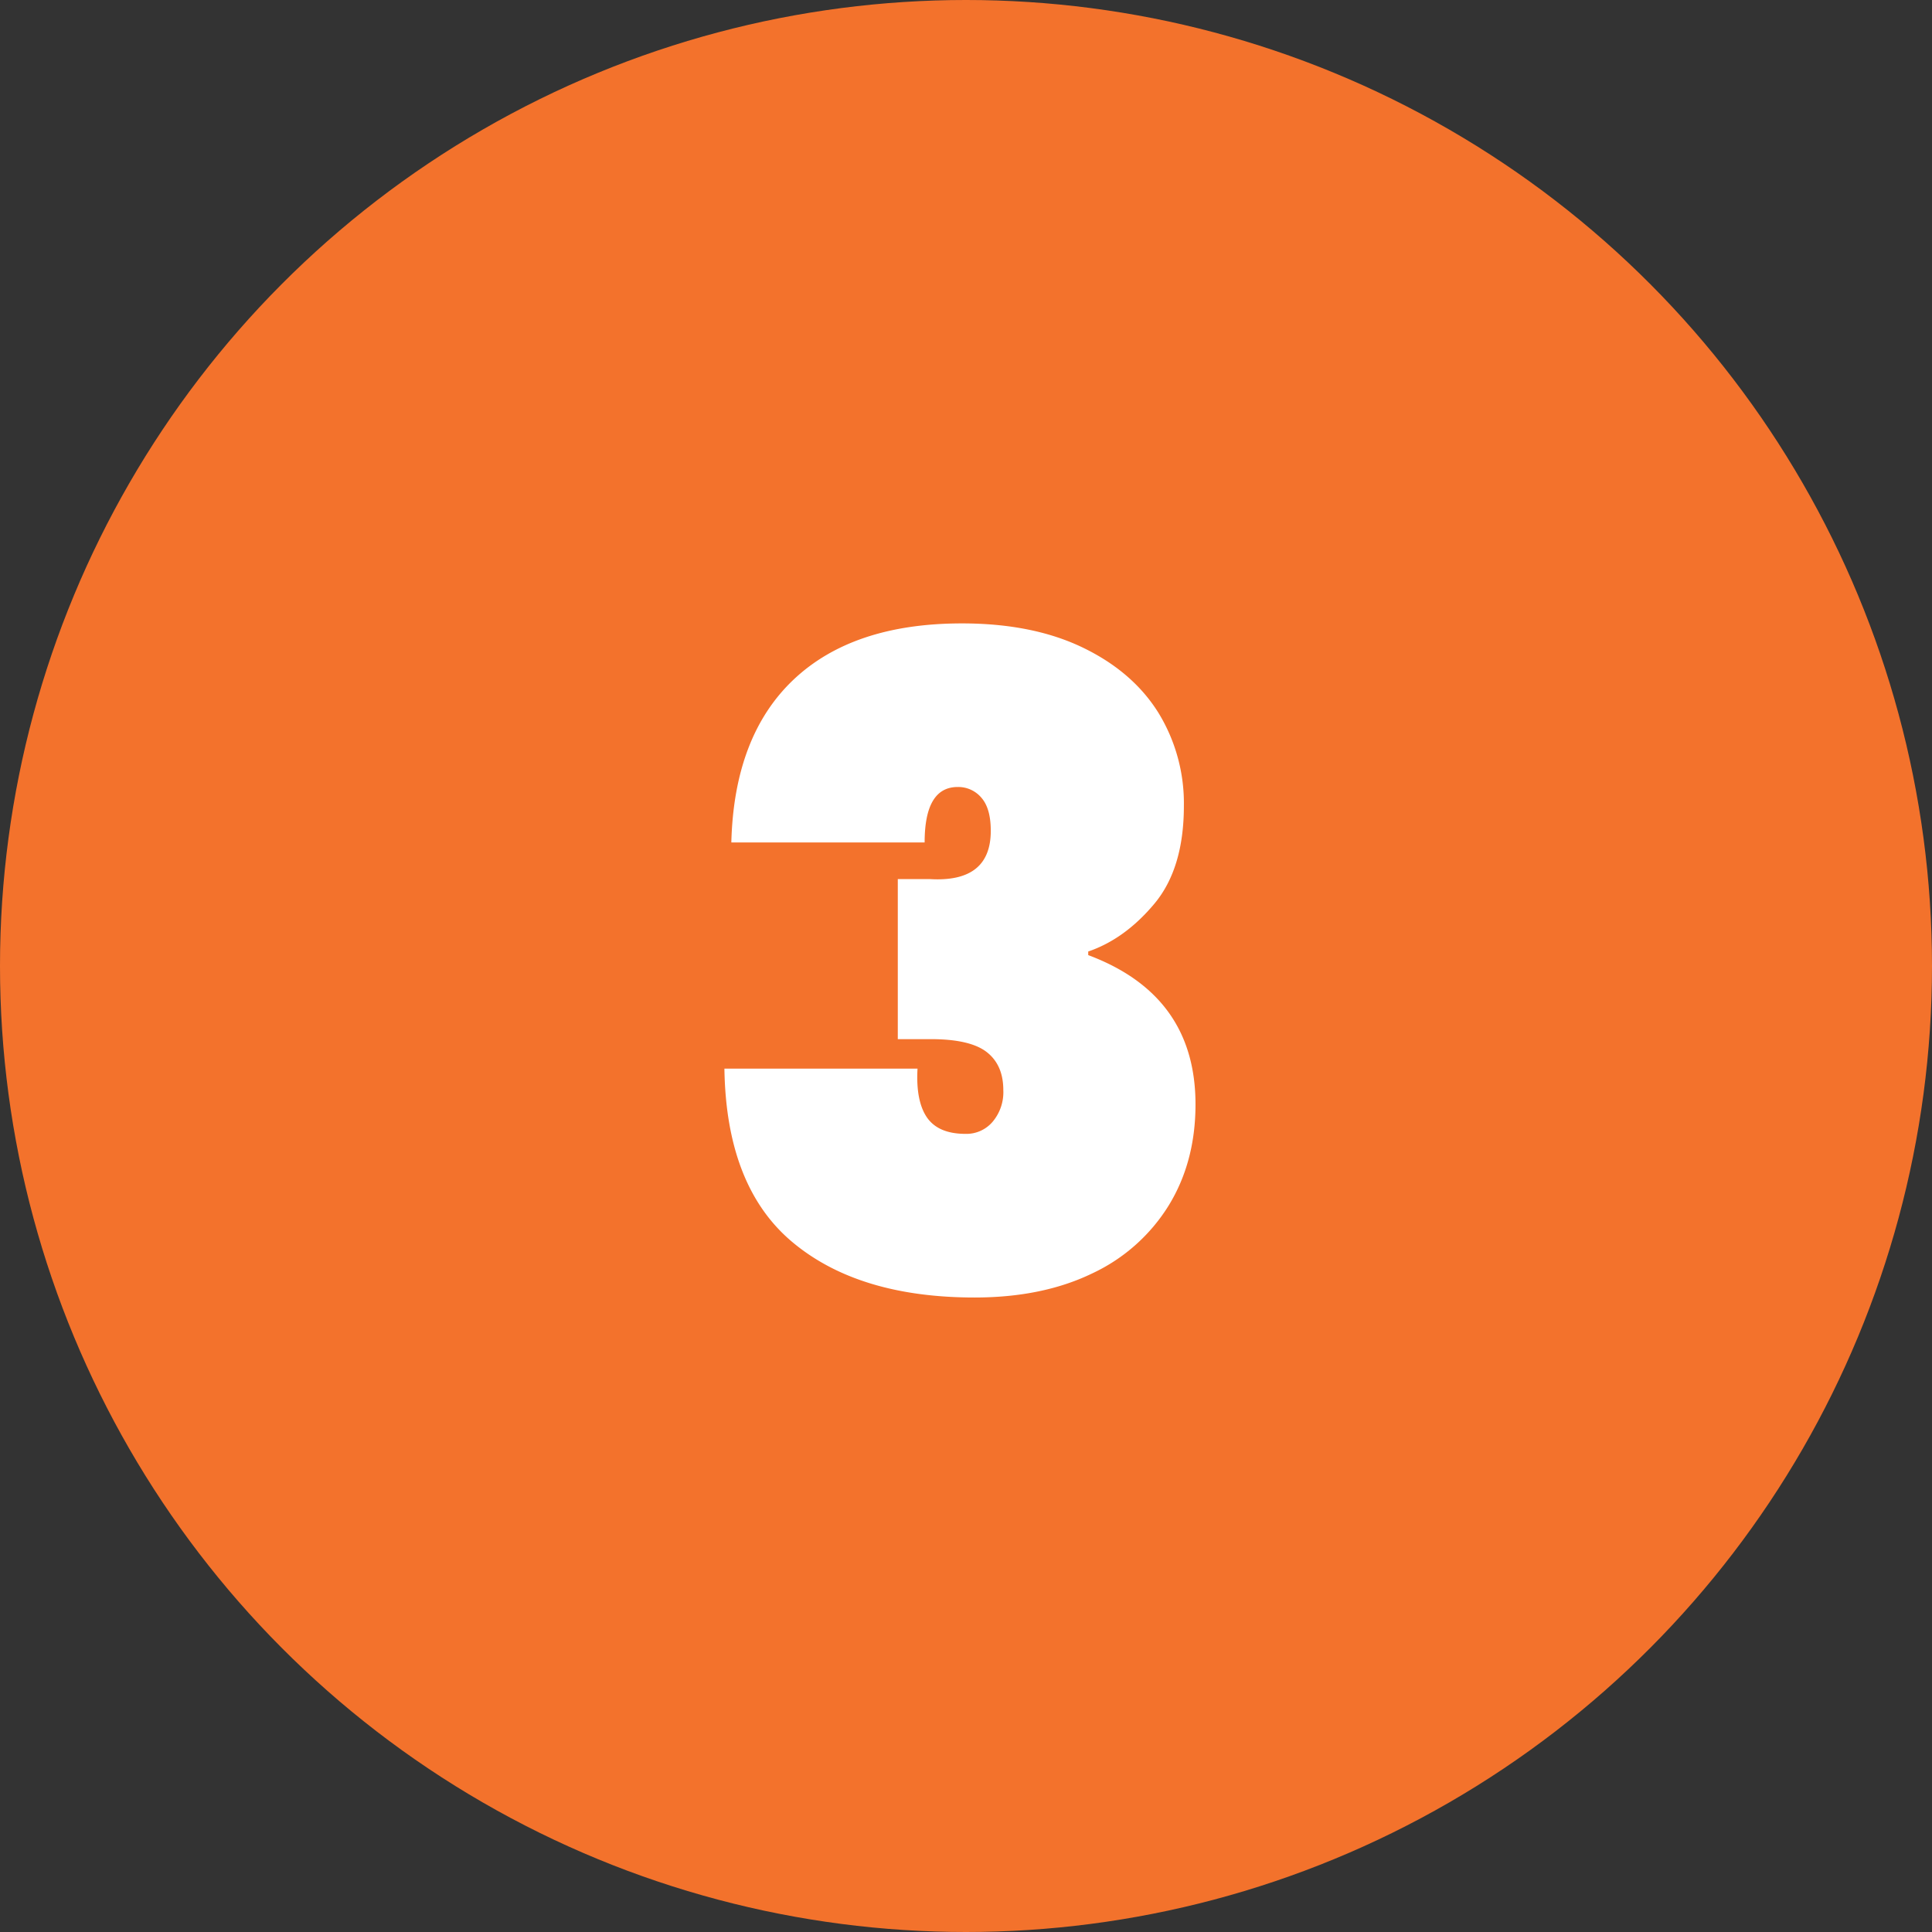 <svg id="bd2d89c3-794b-4460-8f60-fb38a5c5bd04" data-name="Layer 1" xmlns="http://www.w3.org/2000/svg" viewBox="0 0 505.34 505.34"><rect x="0" y="0" width="505.34" height="505.34" fill="#333333" stroke="none"/><circle cx="252.67" cy="252.67" r="252.67" fill="#f3722c"/><path d="M207.54,177.79q15.56-14.73,44.08-14.73,18.47,0,31.57,6.31T303,186.44a45.3,45.3,0,0,1,6.66,24.32q0,16.38-7.71,25.61t-17.31,12.51v.94q28.07,10.51,28.06,39.05,0,15-7,26.42a46.8,46.8,0,0,1-20,17.78q-13,6.3-30.75,6.31-30.39,0-47.7-14.5t-17.77-45.37h50.51q-.48,8.43,2.45,12.75c2,2.89,5.34,4.32,10.18,4.32a9,9,0,0,0,7-3.15,12,12,0,0,0,2.81-8.3q0-6.56-4.33-9.94t-14.61-3.39h-8.66V229.94h8.42q15.9.93,15.9-12.63c0-3.89-.81-6.78-2.45-8.65a7.9,7.9,0,0,0-6.2-2.81q-8.65,0-8.65,14.5H191.29Q192,192.53,207.54,177.79Z" fill="#fff"/></svg>